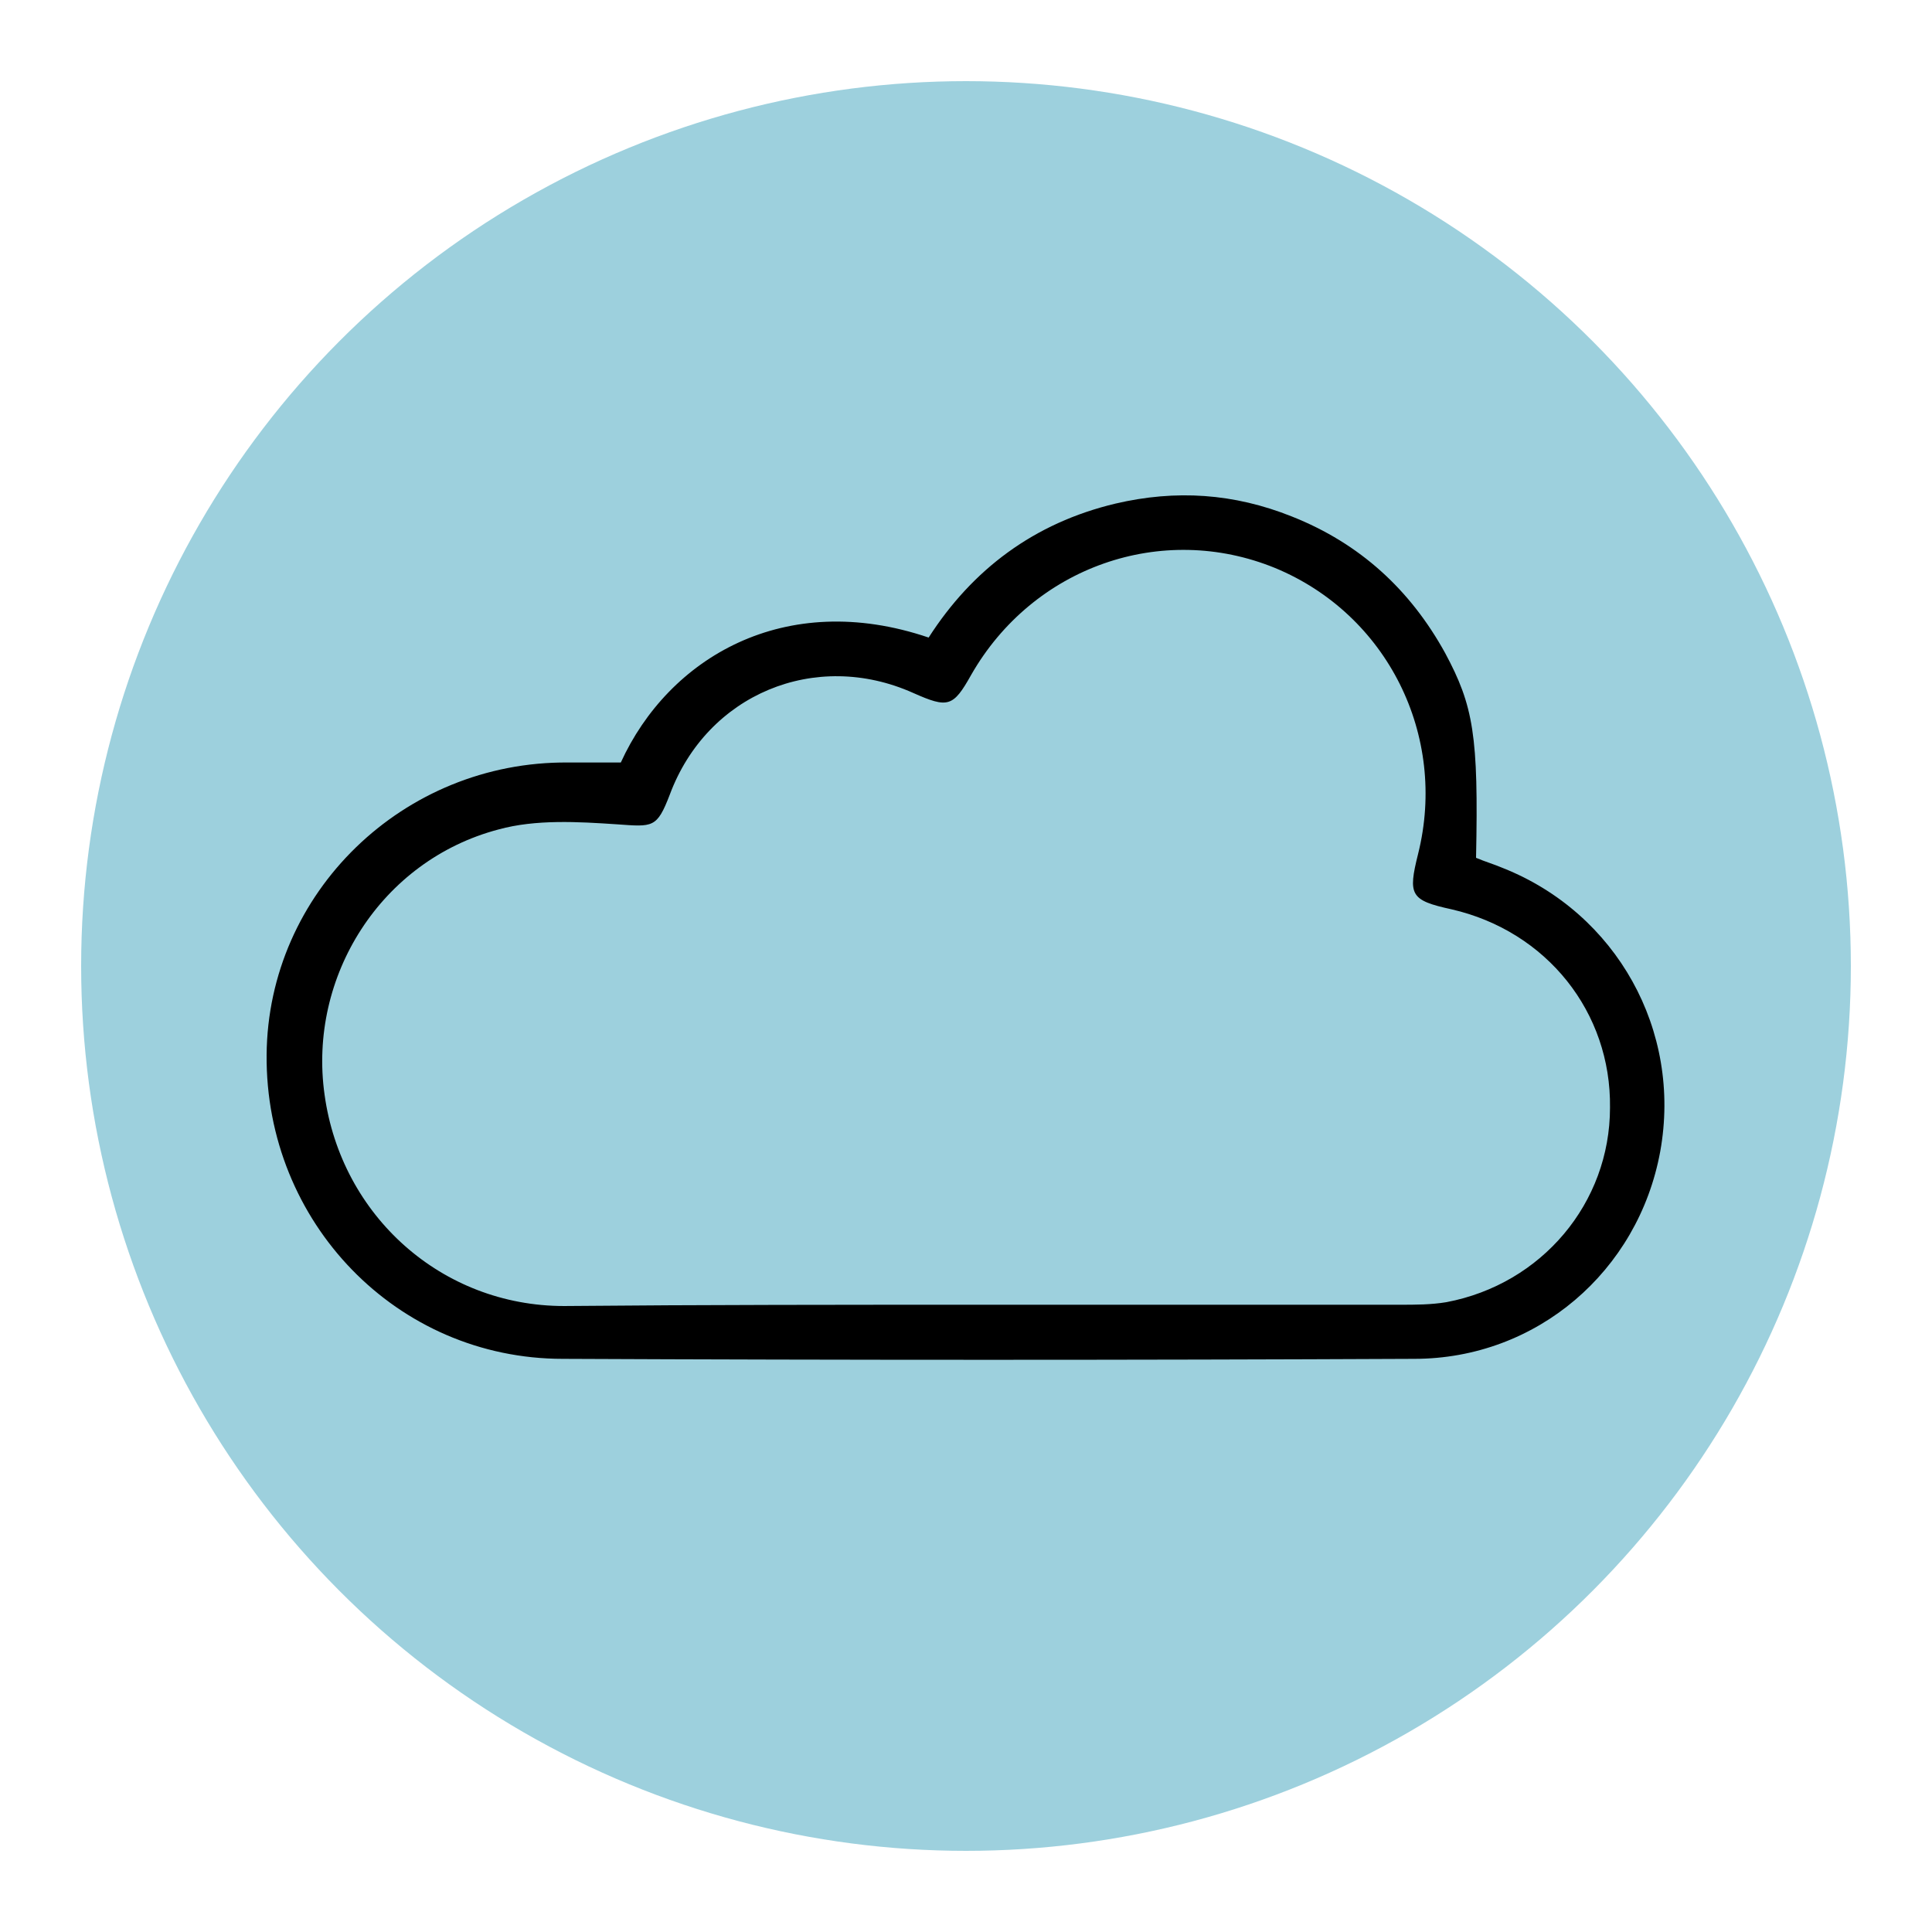 <?xml version="1.0" encoding="utf-8"?>
<!-- Generator: Adobe Illustrator 24.3.1, SVG Export Plug-In . SVG Version: 6.00 Build 0)  -->
<svg version="1.1" id="Layer_1" xmlns="http://www.w3.org/2000/svg" xmlns:xlink="http://www.w3.org/1999/xlink" x="0px" y="0px"
	 viewBox="0 0 150 150" style="enable-background:new 0 0 150 150;" xml:space="preserve">
<style type="text/css">
	.st0{fill:#9DD0DD;}
</style>
<circle class="st0" cx="75" cy="75" r="68.7"/>
<g>
	<path d="M48.2,59.2c3.7-8.1,12.7-13.5,23.9-9.7c3.4-5.3,8.2-8.9,14.5-10.4c4.7-1.1,9.2-0.8,13.7,1c5.3,2.1,9.2,5.7,11.9,10.6
		c2.2,4.1,2.6,6.4,2.4,15.9c0.7,0.3,1.4,0.5,2.1,0.8c8.8,3.5,13.9,12.6,12.2,22c-1.7,9.3-9.6,16.1-19.1,16.1
		c-22,0.1-44.1,0.1-66.1,0c-12.9,0-23.1-10.6-23-23.6c0.1-12.6,10.6-22.8,23.4-22.7C45.4,59.2,46.7,59.2,48.2,59.2z M76.5,101.3
		c10.7,0,21.5,0,32.2,0c1.2,0,2.4,0,3.6-0.2c7.4-1.4,12.7-7.7,12.7-15.1c0.1-7.4-4.9-13.7-12.3-15.4c-3.2-0.7-3.4-1.1-2.6-4.3
		c2.3-9.2-2.4-18.6-11.1-22.2c-8.8-3.6-18.8-0.1-23.6,8.3c-1.4,2.5-1.8,2.6-4.5,1.4c-7.6-3.4-16,0.1-18.9,7.9
		c-1,2.6-1.3,2.5-4.1,2.3c-3-0.2-6.3-0.4-9.2,0.4c-9.1,2.4-14.8,11.4-13.5,20.6c1.3,9.4,9.1,16.4,18.6,16.4
		C54.6,101.3,65.6,101.3,76.5,101.3z"/>
</g>
</svg>
